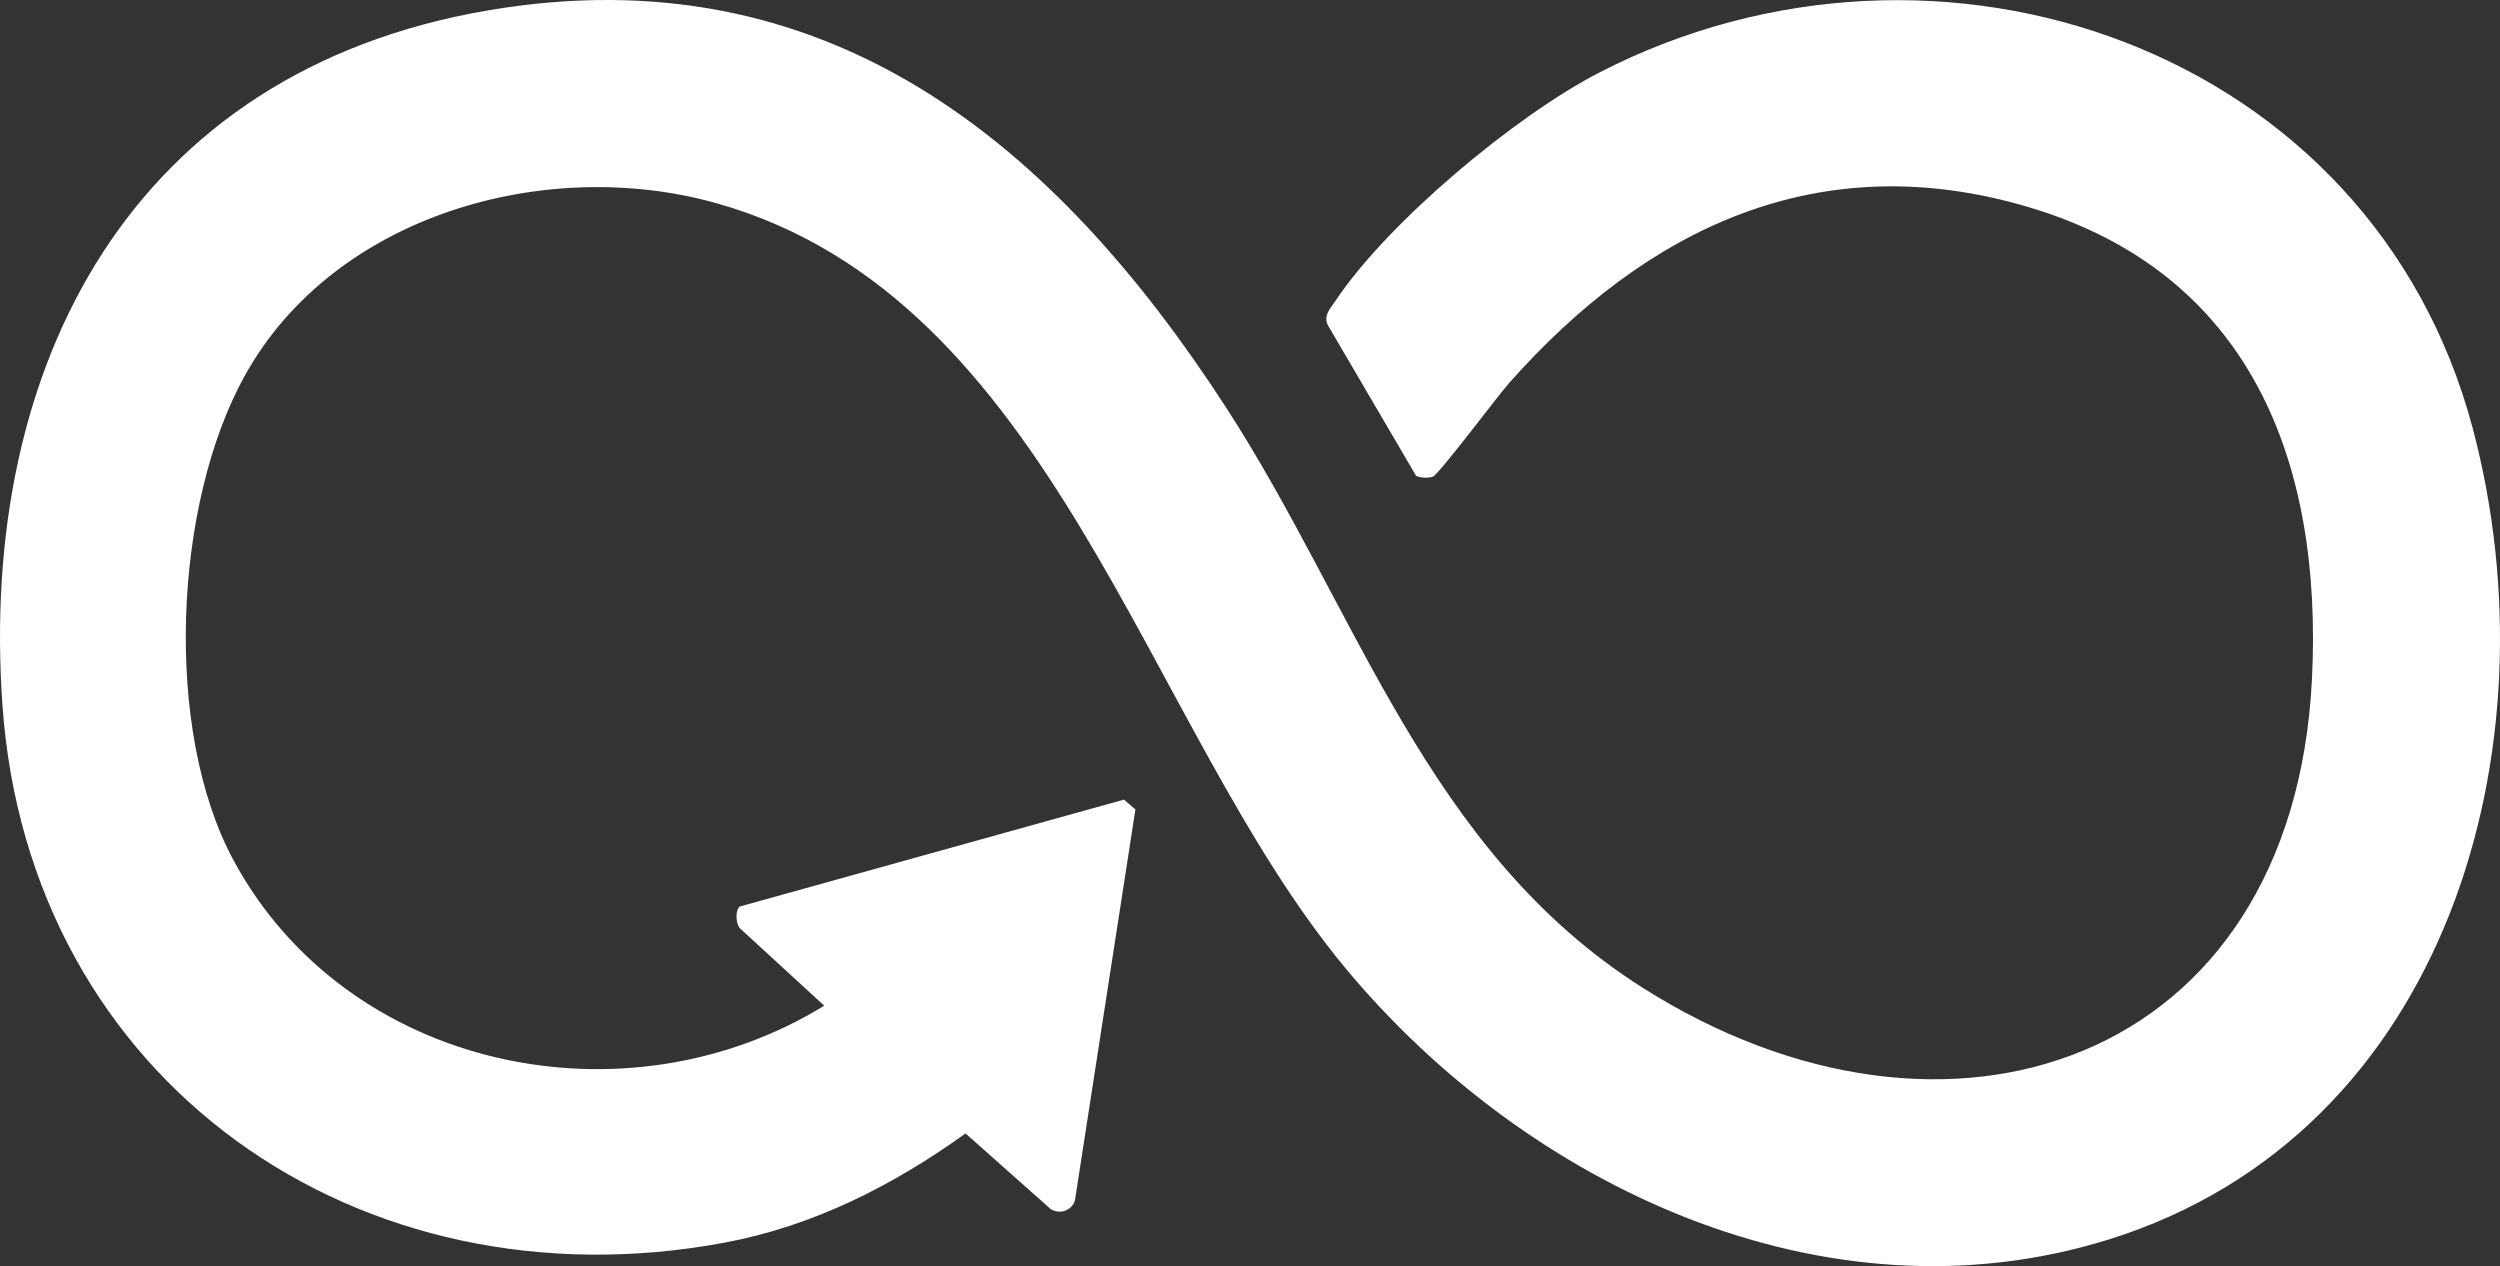 <?xml version="1.0" encoding="UTF-8"?> <svg xmlns="http://www.w3.org/2000/svg" xmlns:xlink="http://www.w3.org/1999/xlink" version="1.1" id="Calque_1" x="0px" y="0px" viewBox="0 0 197.452 100" xml:space="preserve"><rect x="0" y="0" width="197.452" height="100" fill="#333333" stroke="none"/> <g> <path fill="#FFFFFF" d="M166.521,97.904c-22.422,6.979-46.052-4.301-60.307-21.499C90.355,57.268,83.237,23.549,56.587,16.051 c-13.461-3.786-30.168,0.908-37.228,13.575c-5.658,10.151-6.471,28.044-0.908,38.334C27.4,84.512,49.368,89.097,65.097,79.43 l-6.689-6.142c-0.29-0.405-0.351-1.334,0.006-1.686l30.356-8.448l0.906,0.776l-4.769,30.828c-0.188,0.837-1.233,1.217-1.941,0.718 l-6.707-5.956c-5.743,4.128-12.035,7.321-19.056,8.629C28.351,103.53,2.317,85.451,0.197,55.746 C-1.729,28.765,10.441,5.612,38.55,0.819c26.708-4.554,44.718,10.432,58.273,31.343c10.416,16.065,15.802,34.972,32.86,45.816 c24.108,15.324,51.392,6.029,52.916-24.308c0.864-17.19-4.848-32.109-22.388-37.314c-16.522-4.904-30.168,1.628-41.056,13.938 c-0.874,0.987-5.541,7.223-5.998,7.358c-0.394,0.117-0.935,0.104-1.311-0.065l-6.937-11.847c-0.445-0.789,0.171-1.384,0.589-2.008 c4.136-6.198,14.185-14.585,20.815-18.002c26.771-13.799,61.038-1.924,68.991,28.121C201.957,58.981,193.375,89.544,166.521,97.904 z"></path> </g> </svg> 